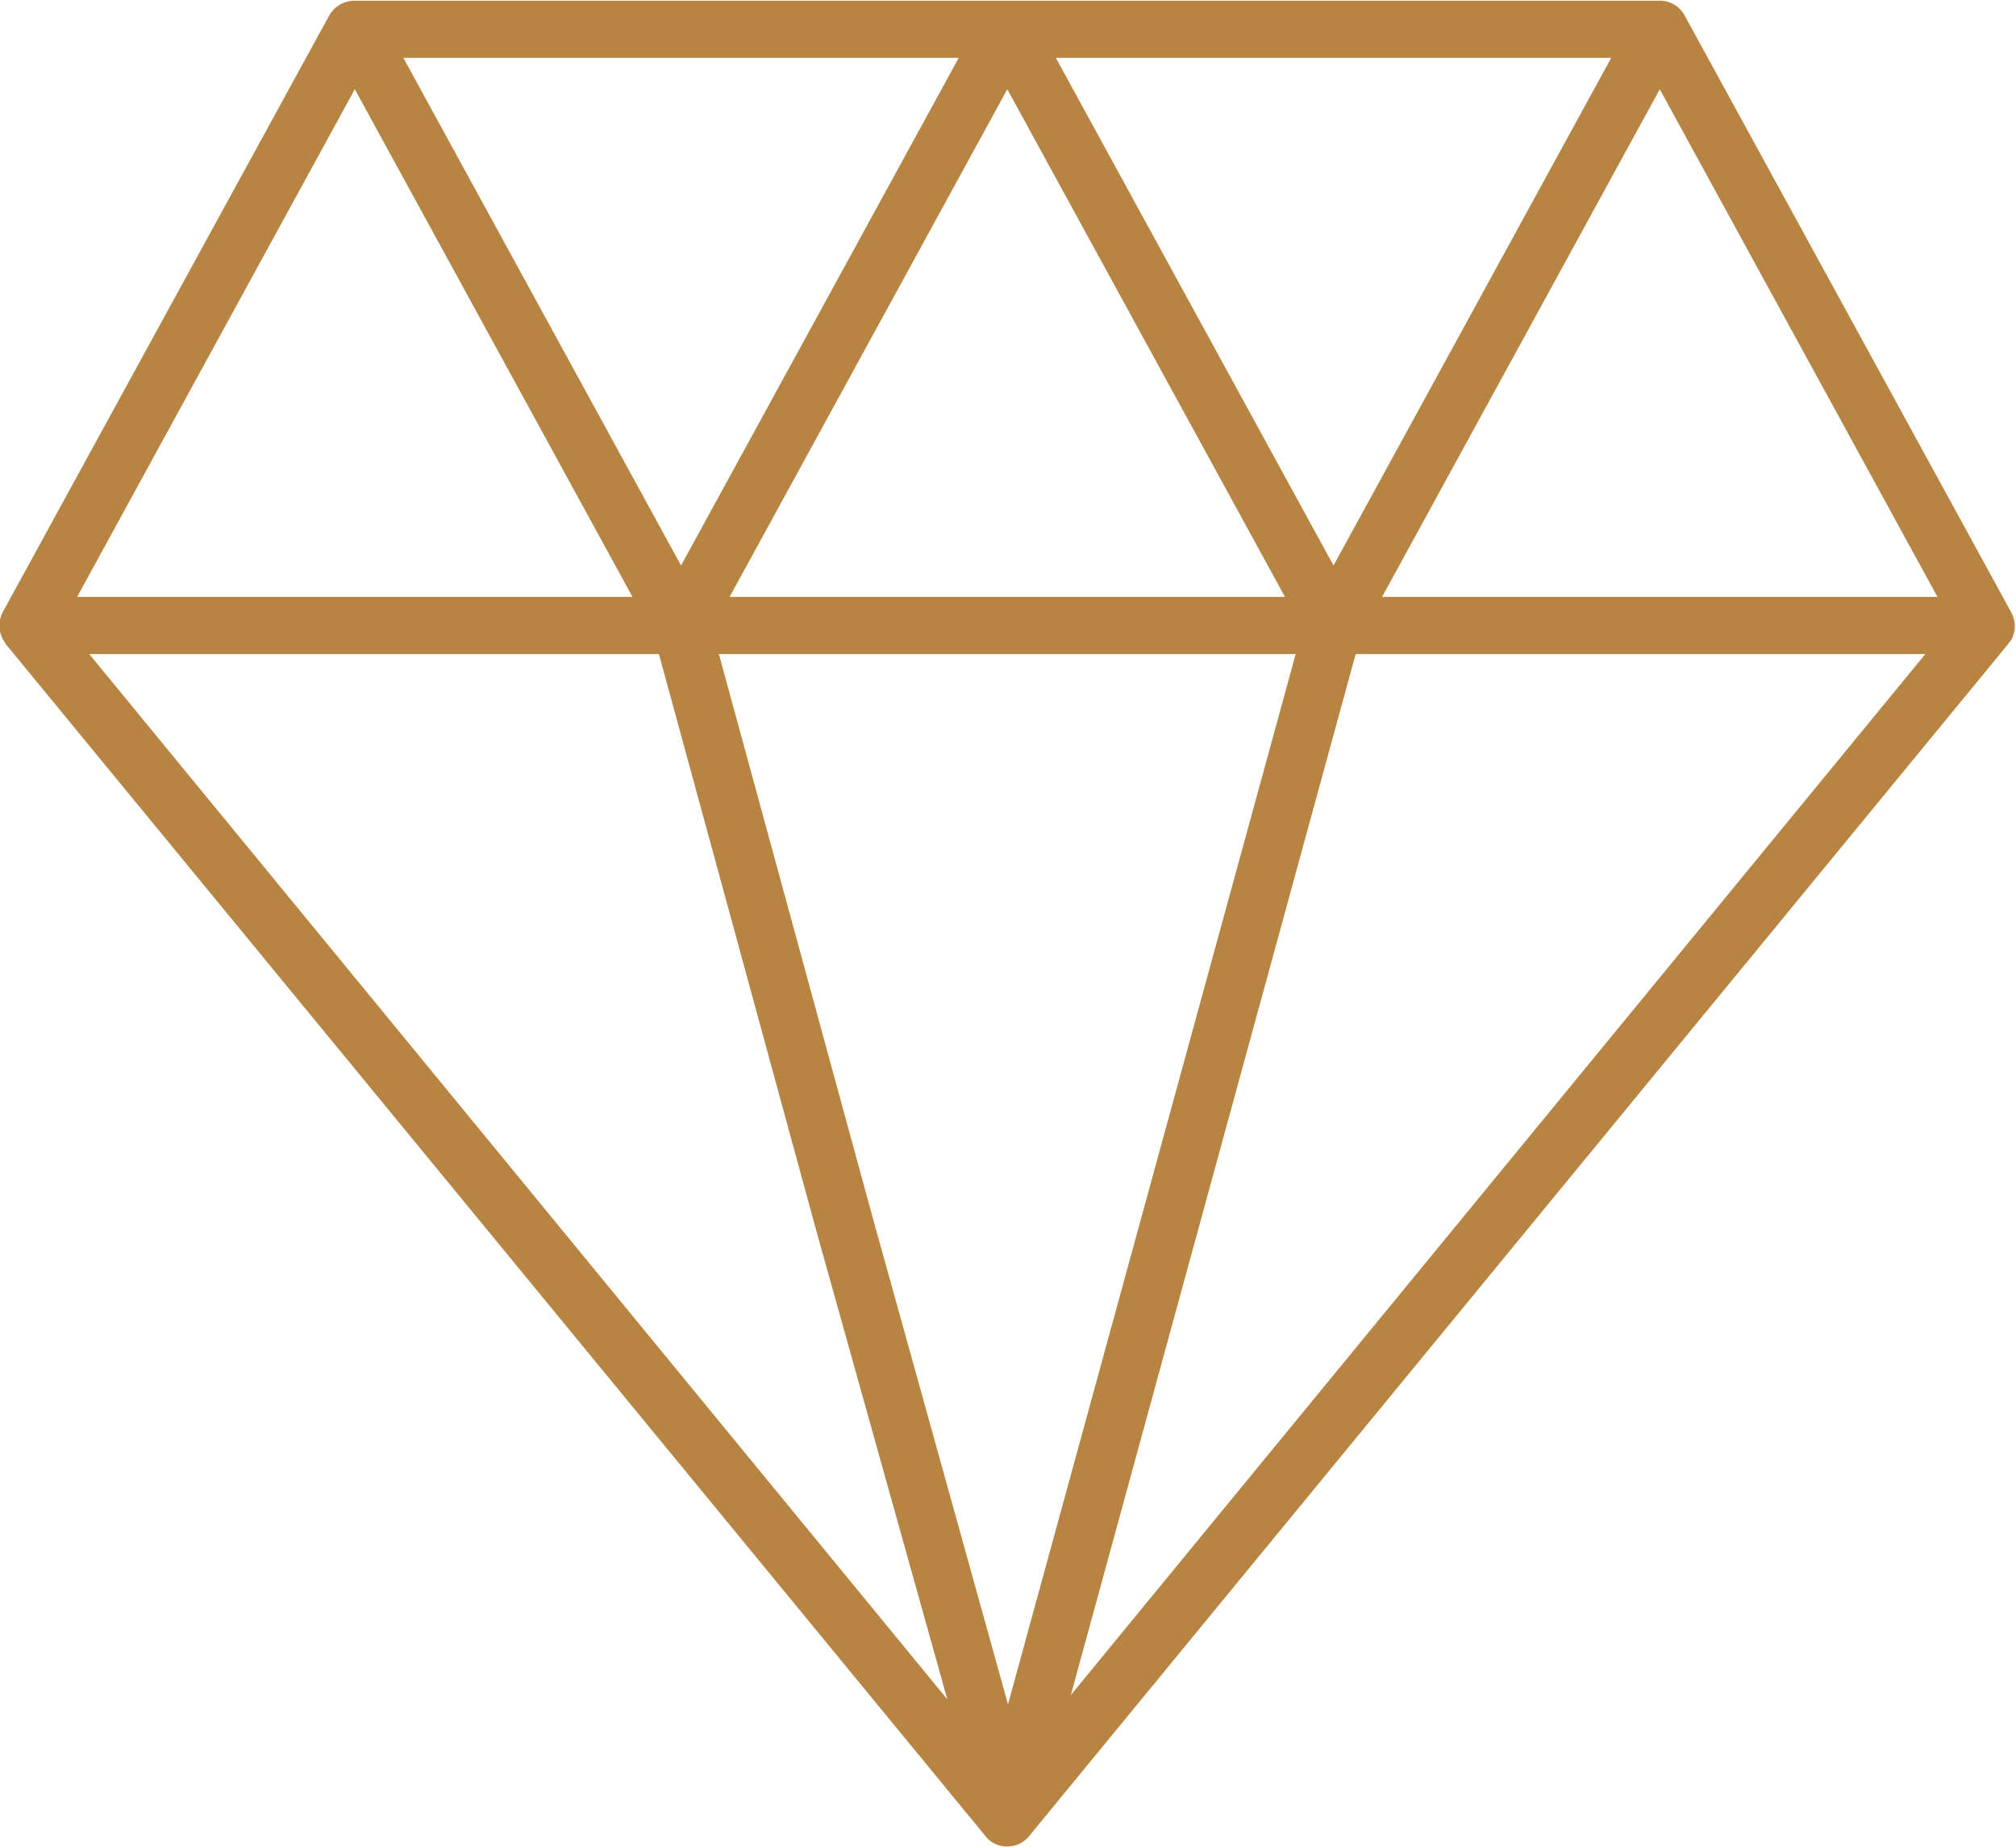 <svg xmlns="http://www.w3.org/2000/svg" width="28.24" height="25.87" viewBox="0 0 28.24 25.87">
  <defs>
    <style>
      .cls-1 {
        fill: #b88441;
        fill-rule: evenodd;
      }
    </style>
  </defs>
  <path id="形状_681" data-name="形状 681" class="cls-1" d="M1509.05,8257.76l-4.57-8.35a0.392,0.392,0,0,0-.35-0.21h-18.28a0.408,0.408,0,0,0-.36.21l-4.57,8.35a0.408,0.408,0,0,0,.01.4,0.219,0.219,0,0,1,.03.05h0l13.72,16.69a0.375,0.375,0,0,0,.31.15,0.388,0.388,0,0,0,.31-0.15l13.71-16.69h0a0.218,0.218,0,0,1,.04-0.05A0.407,0.407,0,0,0,1509.05,8257.76Zm-5.6-7.76-3.89,7.11-3.89-7.11h7.78Zm-4.57,7.55h-7.78l3.89-7.11Zm-4.57-7.55-3.89,7.11-3.89-7.11h7.78Zm-8.46.44,3.89,7.11h-7.78Zm-3.72,7.91h7.98l2.2,8.06,1.84,6.58Zm12.87,14.71-1.91-6.87-2.14-7.84h8.08Zm0.88-.13,3.99-14.58h7.98Zm4.36-15.38,3.89-7.11,3.89,7.11h-7.78Z" transform="translate(-1480.88 -8249.19)"/>
</svg>
